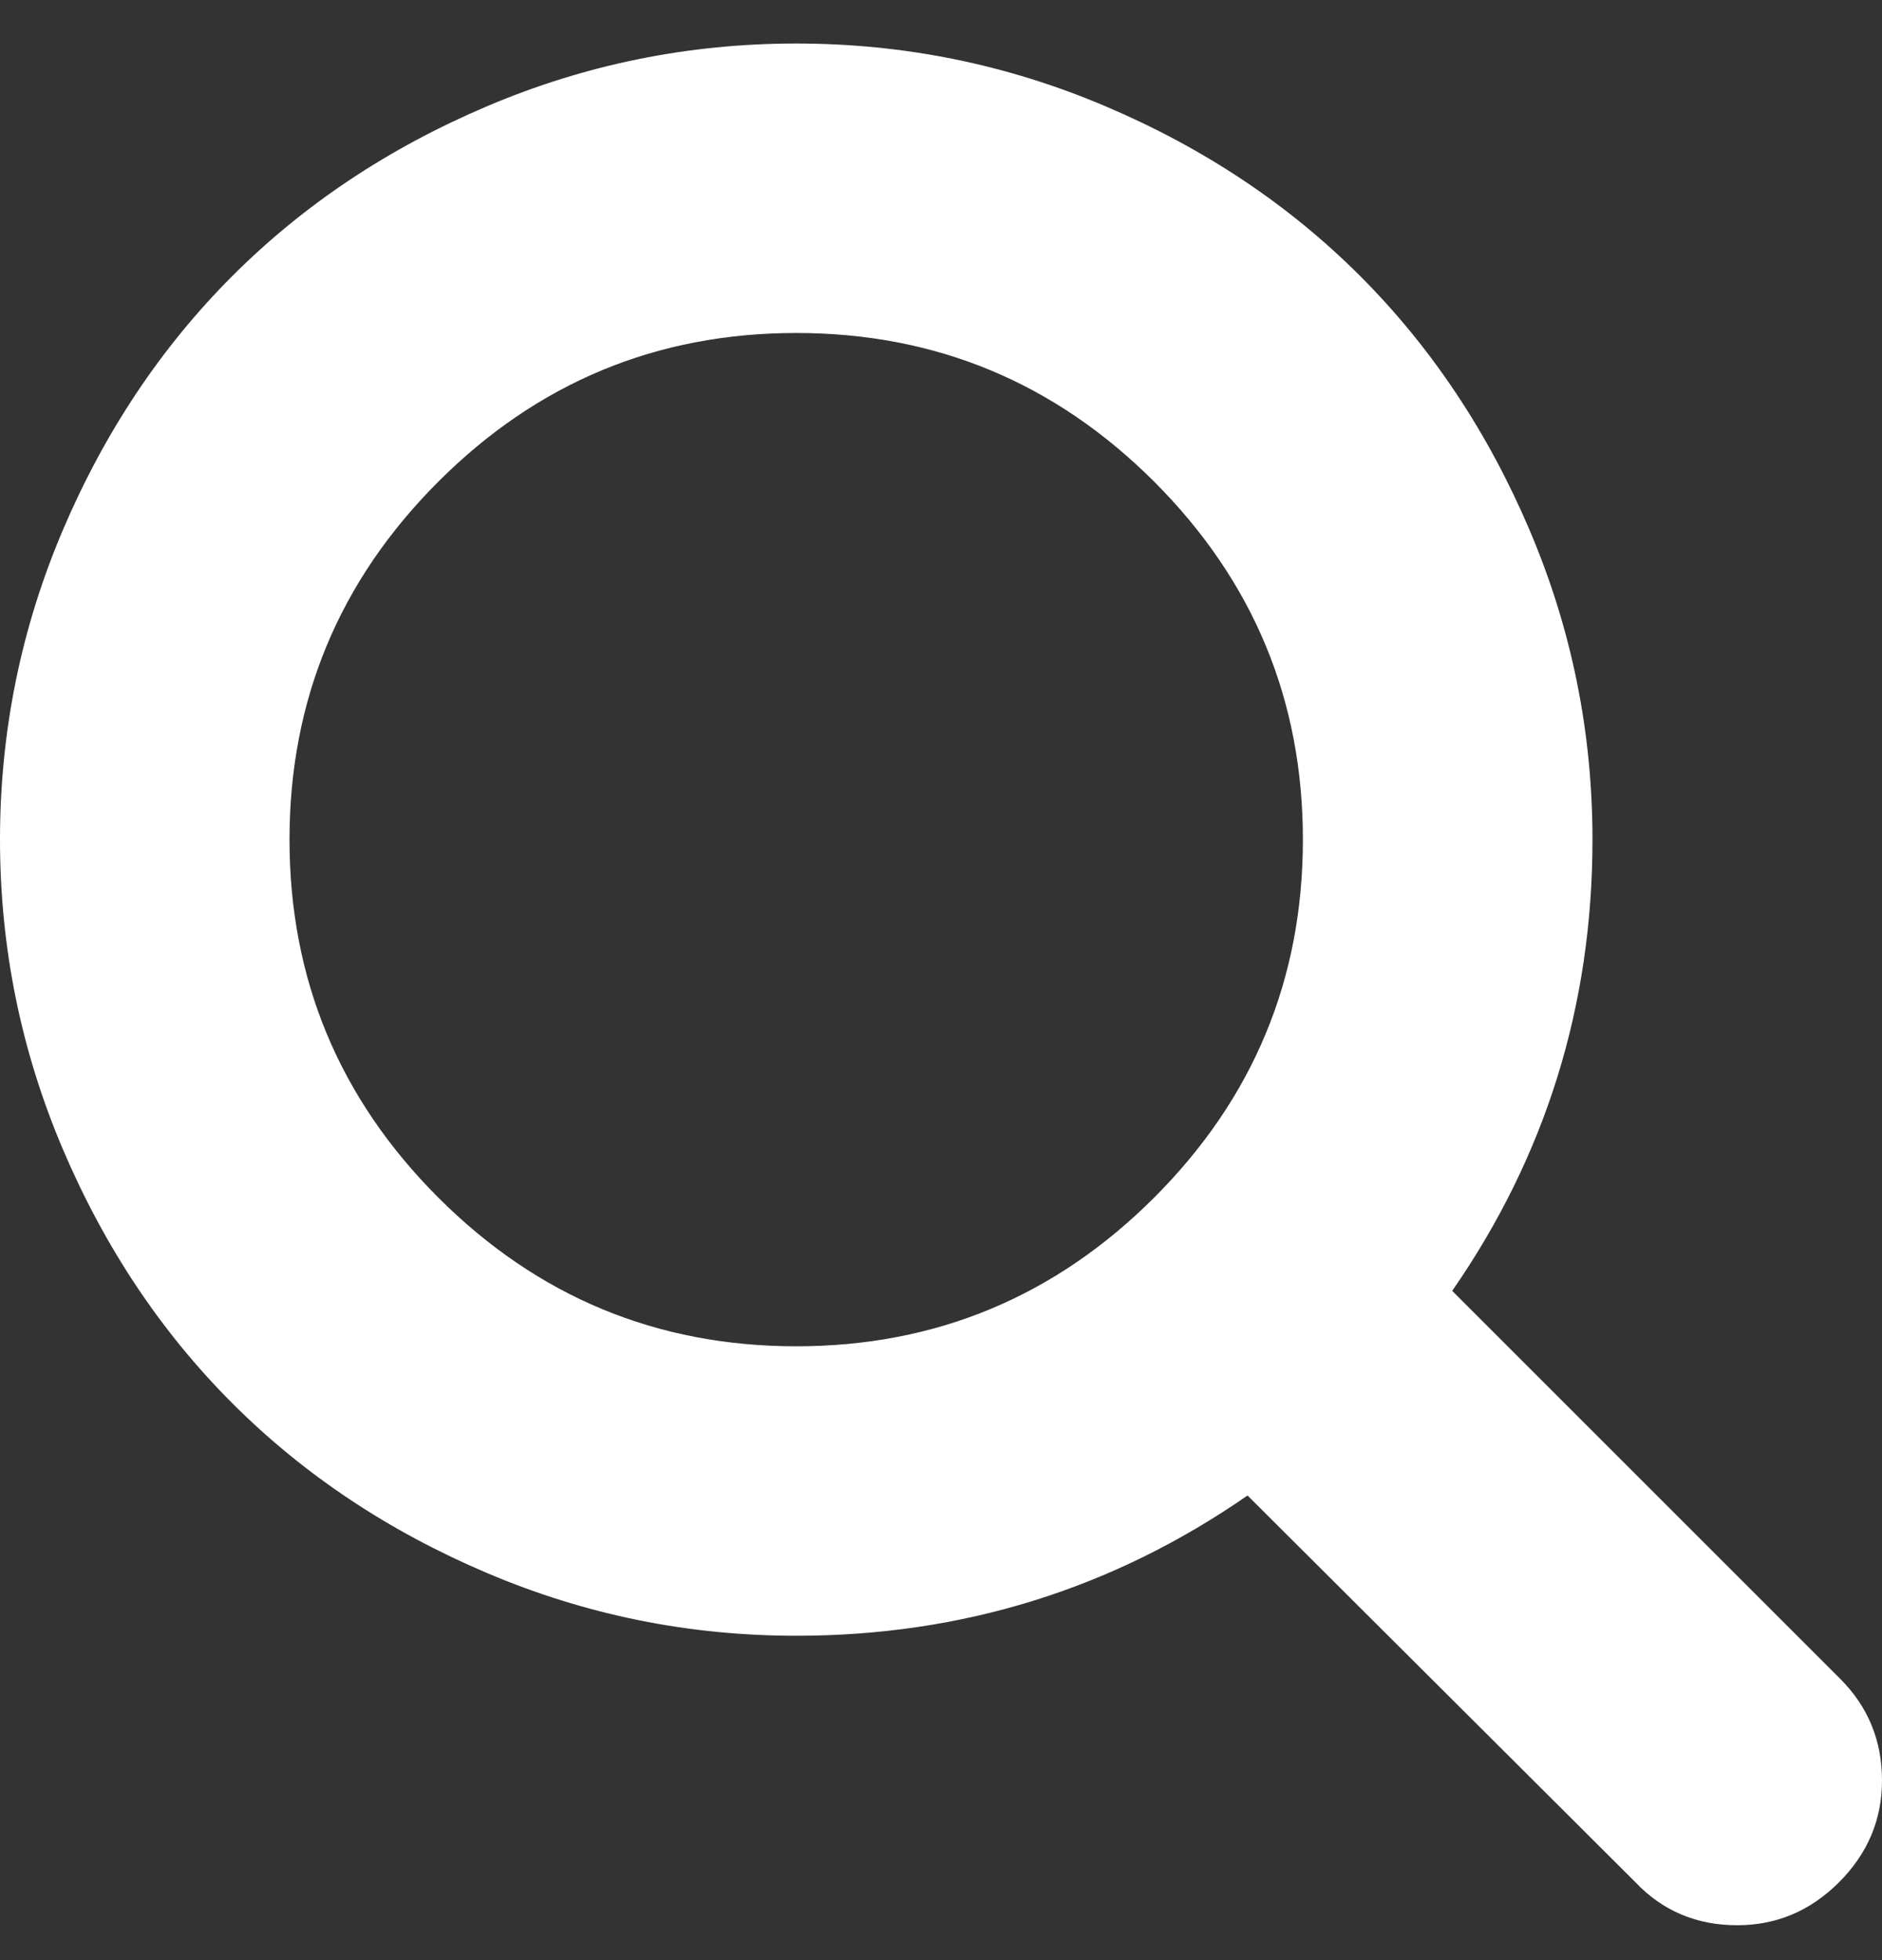 <svg width="24" height="25" viewBox="0 0 24 25" fill="none" xmlns="http://www.w3.org/2000/svg">
<rect x="0" y="0" width="24" height="25" fill="#333333" stroke="none"/>
<path d="M16.615 10.709C16.615 8.93 15.983 7.409 14.719 6.144C13.454 4.88 11.933 4.247 10.154 4.247C8.375 4.247 6.853 4.88 5.589 6.144C4.325 7.409 3.692 8.93 3.692 10.709C3.692 12.488 4.325 14.009 5.589 15.274C6.853 16.538 8.375 17.171 10.154 17.171C11.933 17.171 13.454 16.538 14.719 15.274C15.983 14.009 16.615 12.488 16.615 10.709ZM24 22.709C24 23.209 23.817 23.642 23.452 24.007C23.087 24.372 22.654 24.555 22.154 24.555C21.635 24.555 21.202 24.372 20.856 24.007L15.909 19.074C14.188 20.267 12.269 20.863 10.154 20.863C8.779 20.863 7.464 20.596 6.209 20.062C4.954 19.529 3.873 18.808 2.964 17.899C2.055 16.99 1.334 15.909 0.8 14.654C0.267 13.399 0 12.084 0 10.709C0 9.334 0.267 8.019 0.8 6.764C1.334 5.51 2.055 4.428 2.964 3.519C3.873 2.61 4.954 1.889 6.209 1.356C7.464 0.822 8.779 0.555 10.154 0.555C11.529 0.555 12.844 0.822 14.099 1.356C15.353 1.889 16.435 2.61 17.344 3.519C18.252 4.428 18.974 5.51 19.507 6.764C20.041 8.019 20.308 9.334 20.308 10.709C20.308 12.824 19.712 14.743 18.519 16.464L23.466 21.411C23.822 21.767 24 22.199 24 22.709Z" fill="white"/>
</svg>
